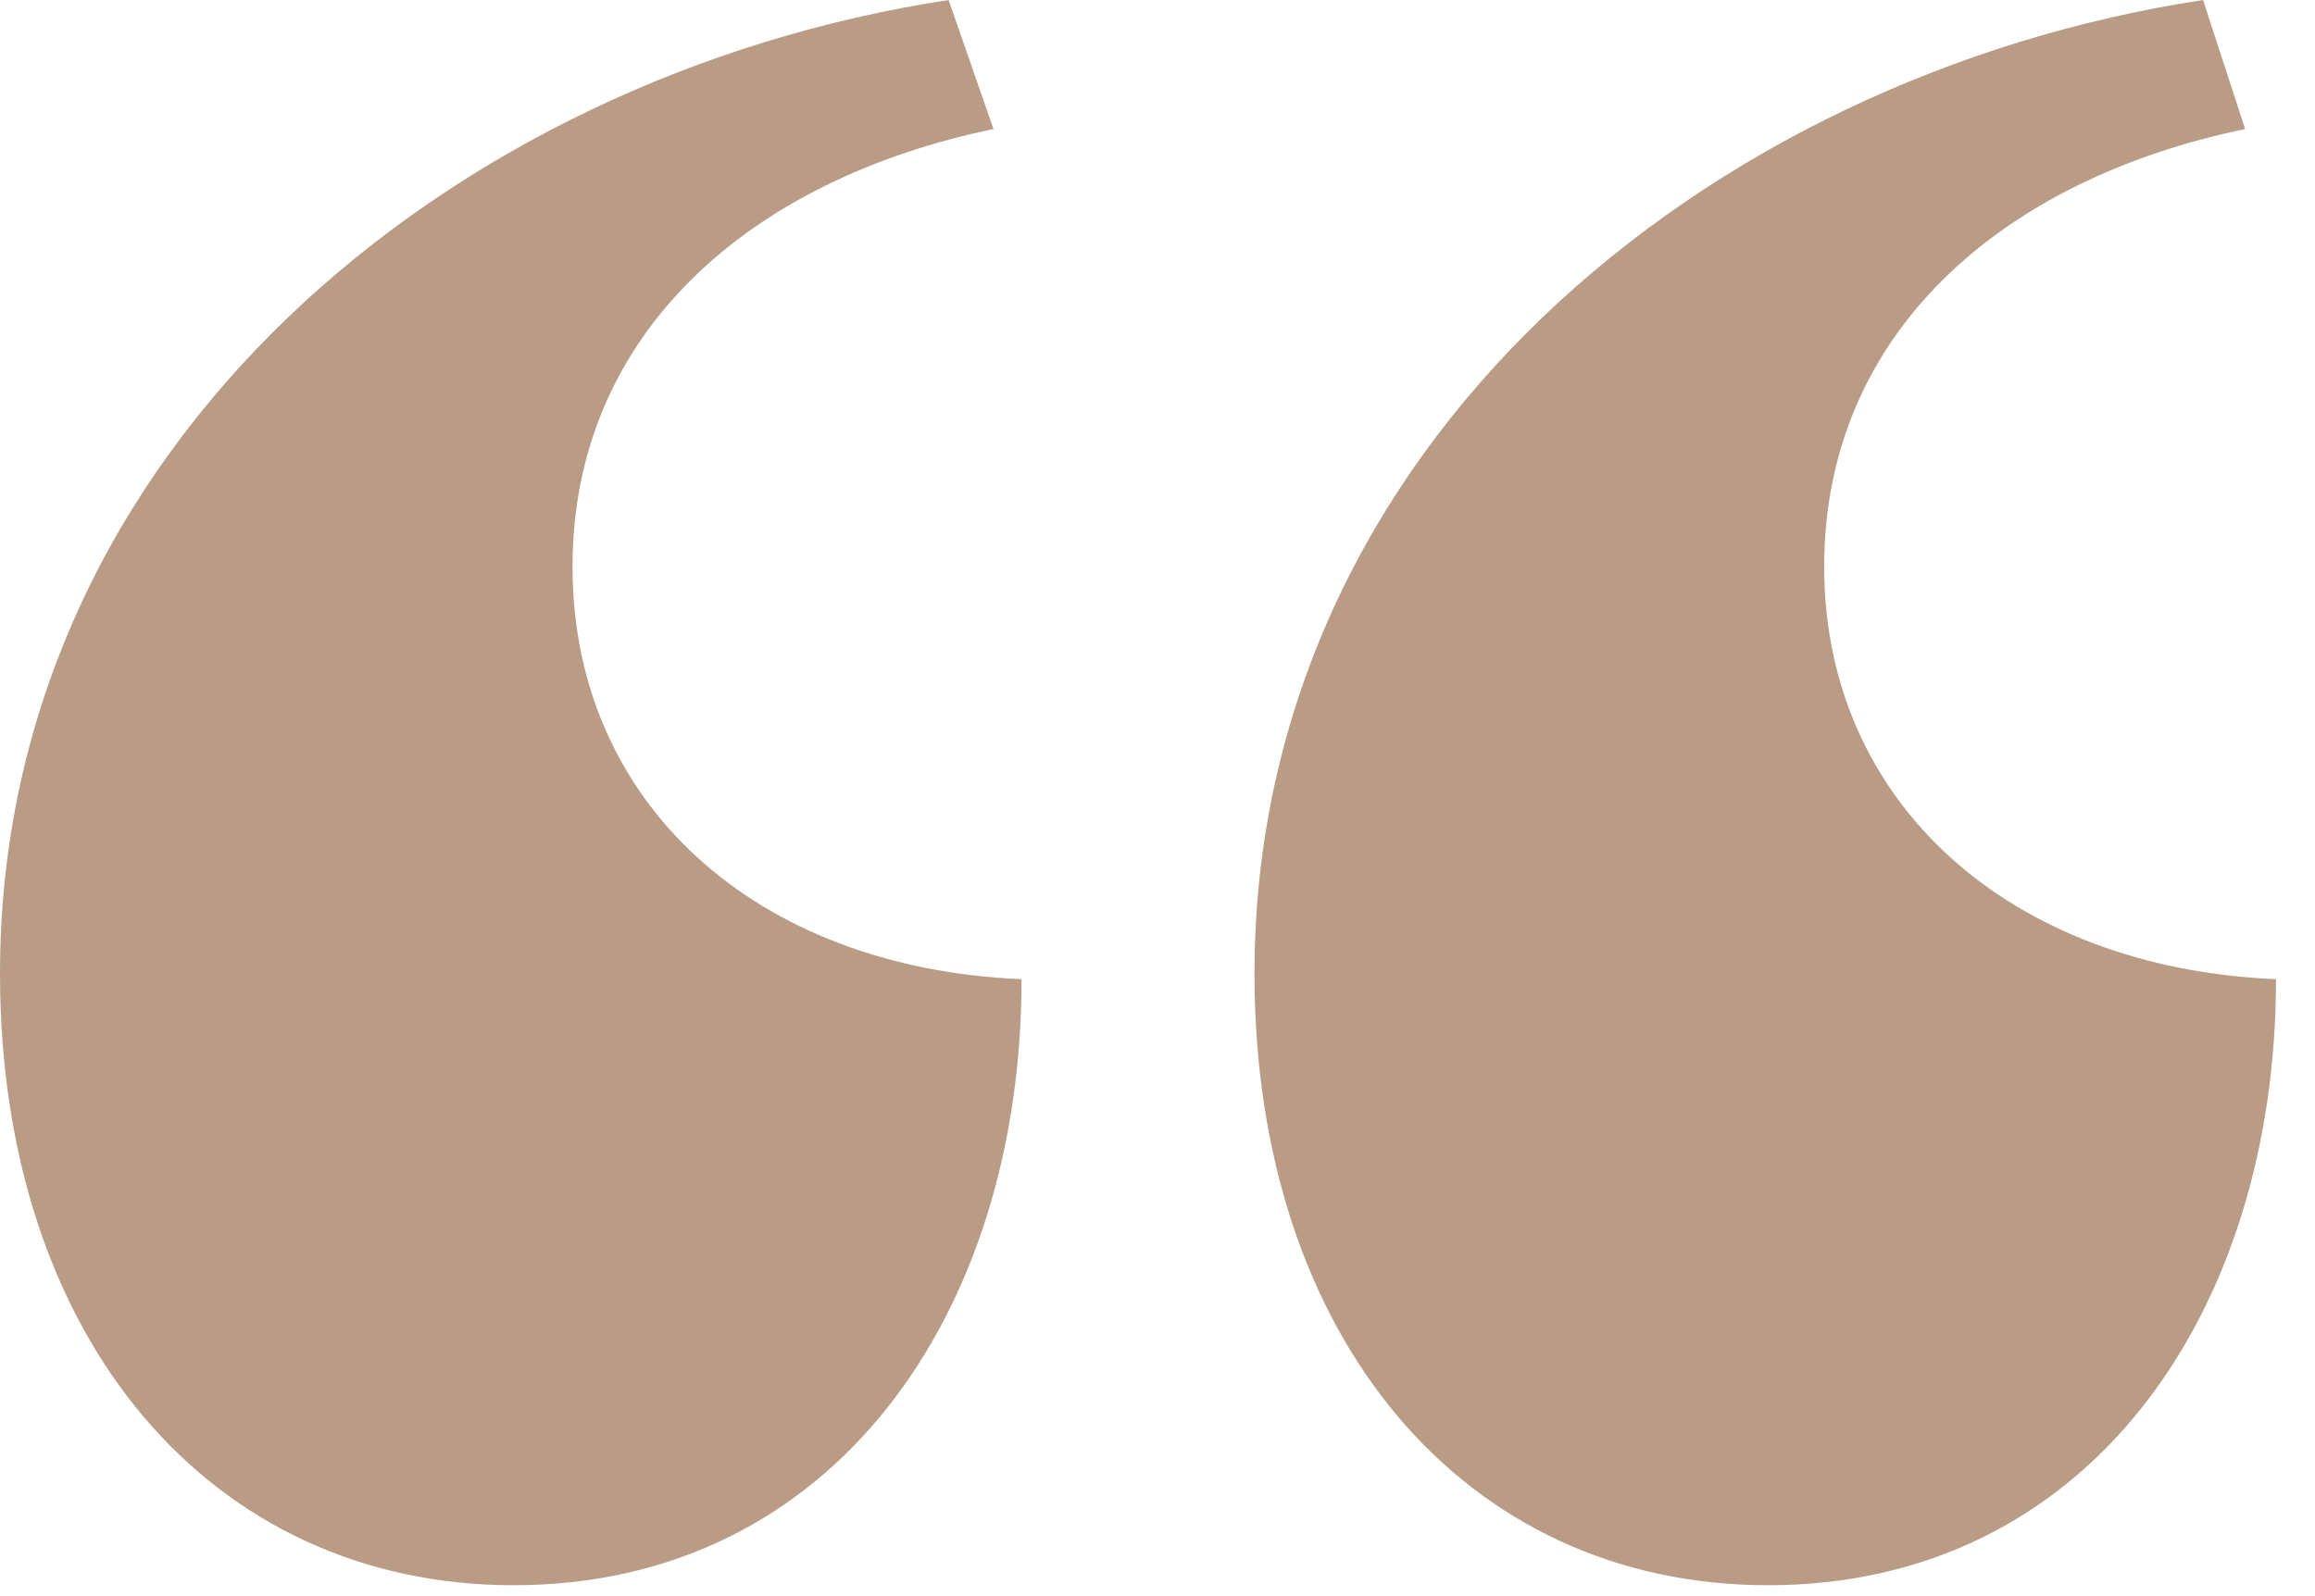 <?xml version="1.0" encoding="UTF-8"?> <svg xmlns="http://www.w3.org/2000/svg" width="58" height="40" viewBox="0 0 58 40" fill="none"> <path d="M23.766 0C11.32 1.898 0 11.18 0 24.398C0 33.539 5.273 39.727 12.867 39.727C20.883 39.727 25.594 32.906 25.594 24.539C18.914 24.258 14.344 20.109 14.344 14.203C14.344 8.367 18.773 4.5 24.891 3.234L23.766 0ZM55.195 0C42.75 1.898 31.43 11.18 31.43 24.398C31.43 33.539 36.703 39.727 44.297 39.727C52.312 39.727 57.023 32.906 57.023 24.539C50.344 24.258 45.703 20.109 45.703 14.203C45.703 8.367 50.133 4.5 56.25 3.234L55.195 0Z" fill="#BA9B86"></path> </svg> 